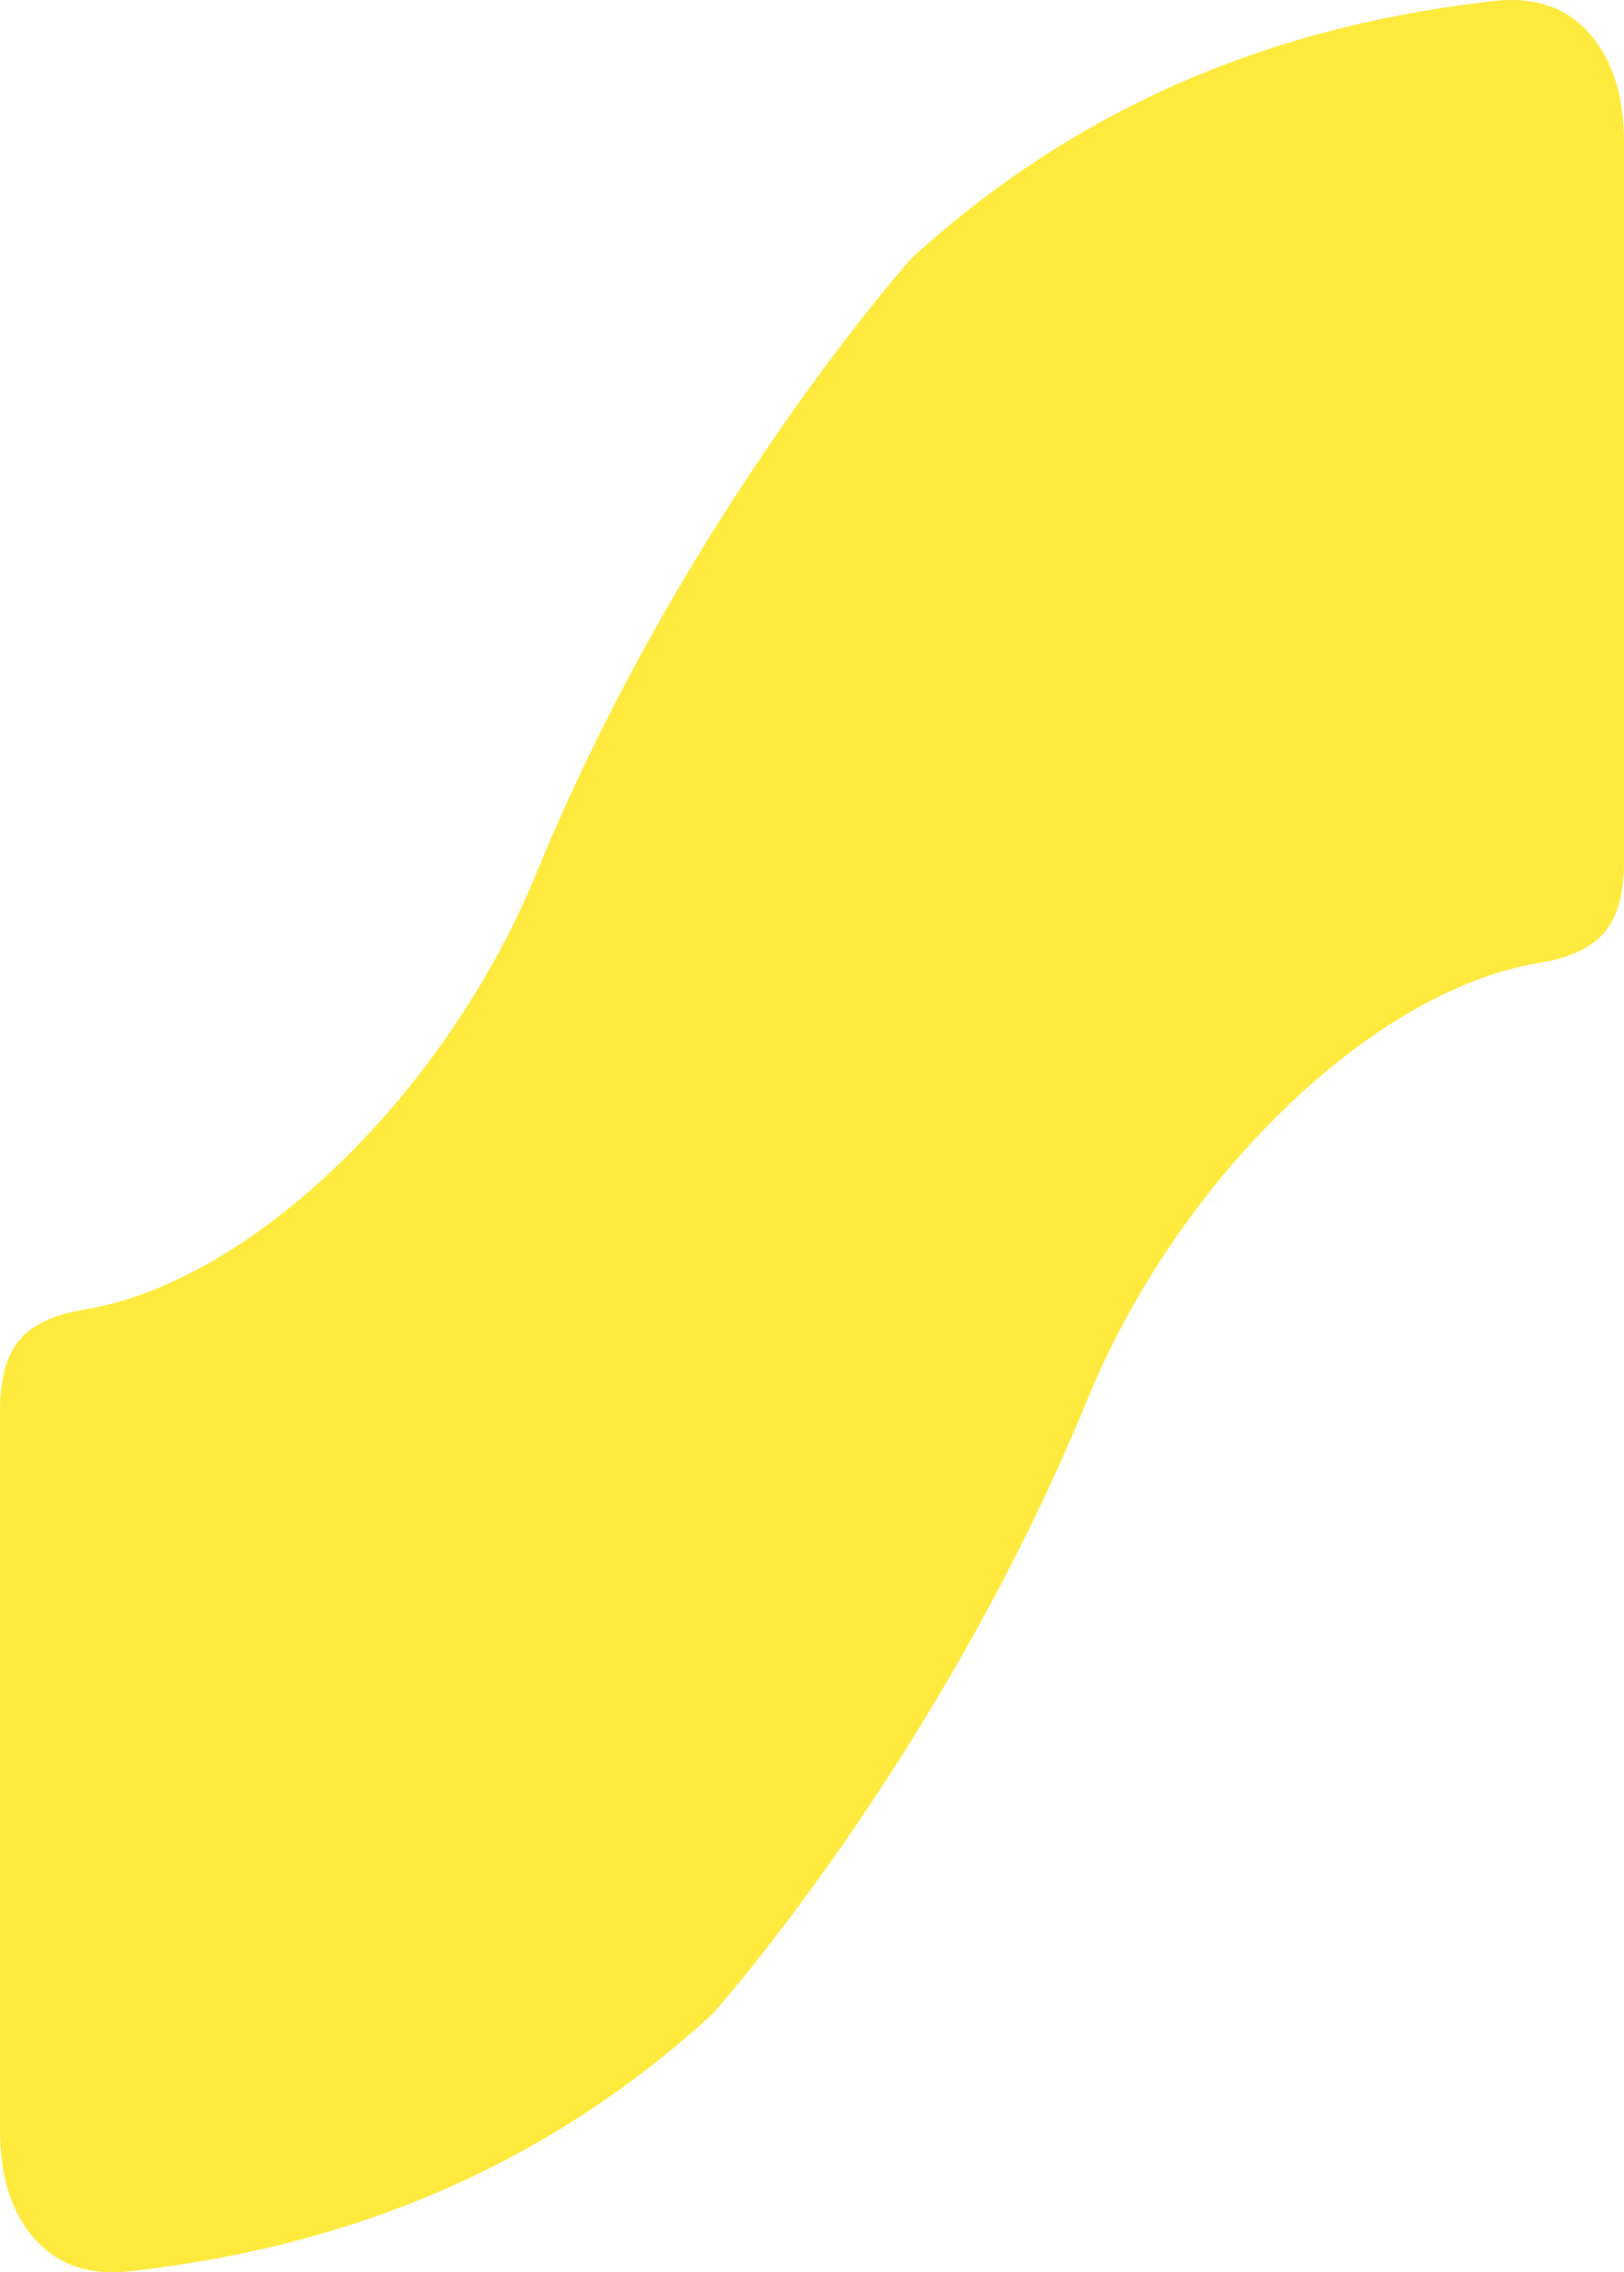 <svg xmlns="http://www.w3.org/2000/svg" viewBox="0 0 244.07 341.45"><path fill="#FFEA3D" d="M0 211.99c0-4.91 1.02-8.51 3.07-10.8 2.05-2.29 5.28-3.7 9.65-4.42 25.26-4.14 54.4-32.65 67.9-65.57 22.3-54.36 56.33-92.34 56.33-92.34C160.67 17.08 189.5 4.22 223.44.29c6.43-.98 11.48.5 15.15 4.42 3.65 3.93 5.48 9.5 5.48 16.7v108.06c0 4.91-1.02 8.51-3.07 10.8-2.05 2.29-5.28 3.7-9.66 4.42-25.26 4.14-54.4 32.65-67.9 65.57-22.29 54.36-56.33 92.34-56.33 92.34-23.7 21.78-52.53 34.63-86.48 38.56-6.43.98-11.48-.5-15.15-4.42-3.66-3.93-5.48-9.49-5.48-16.7V211.98z"/></svg>